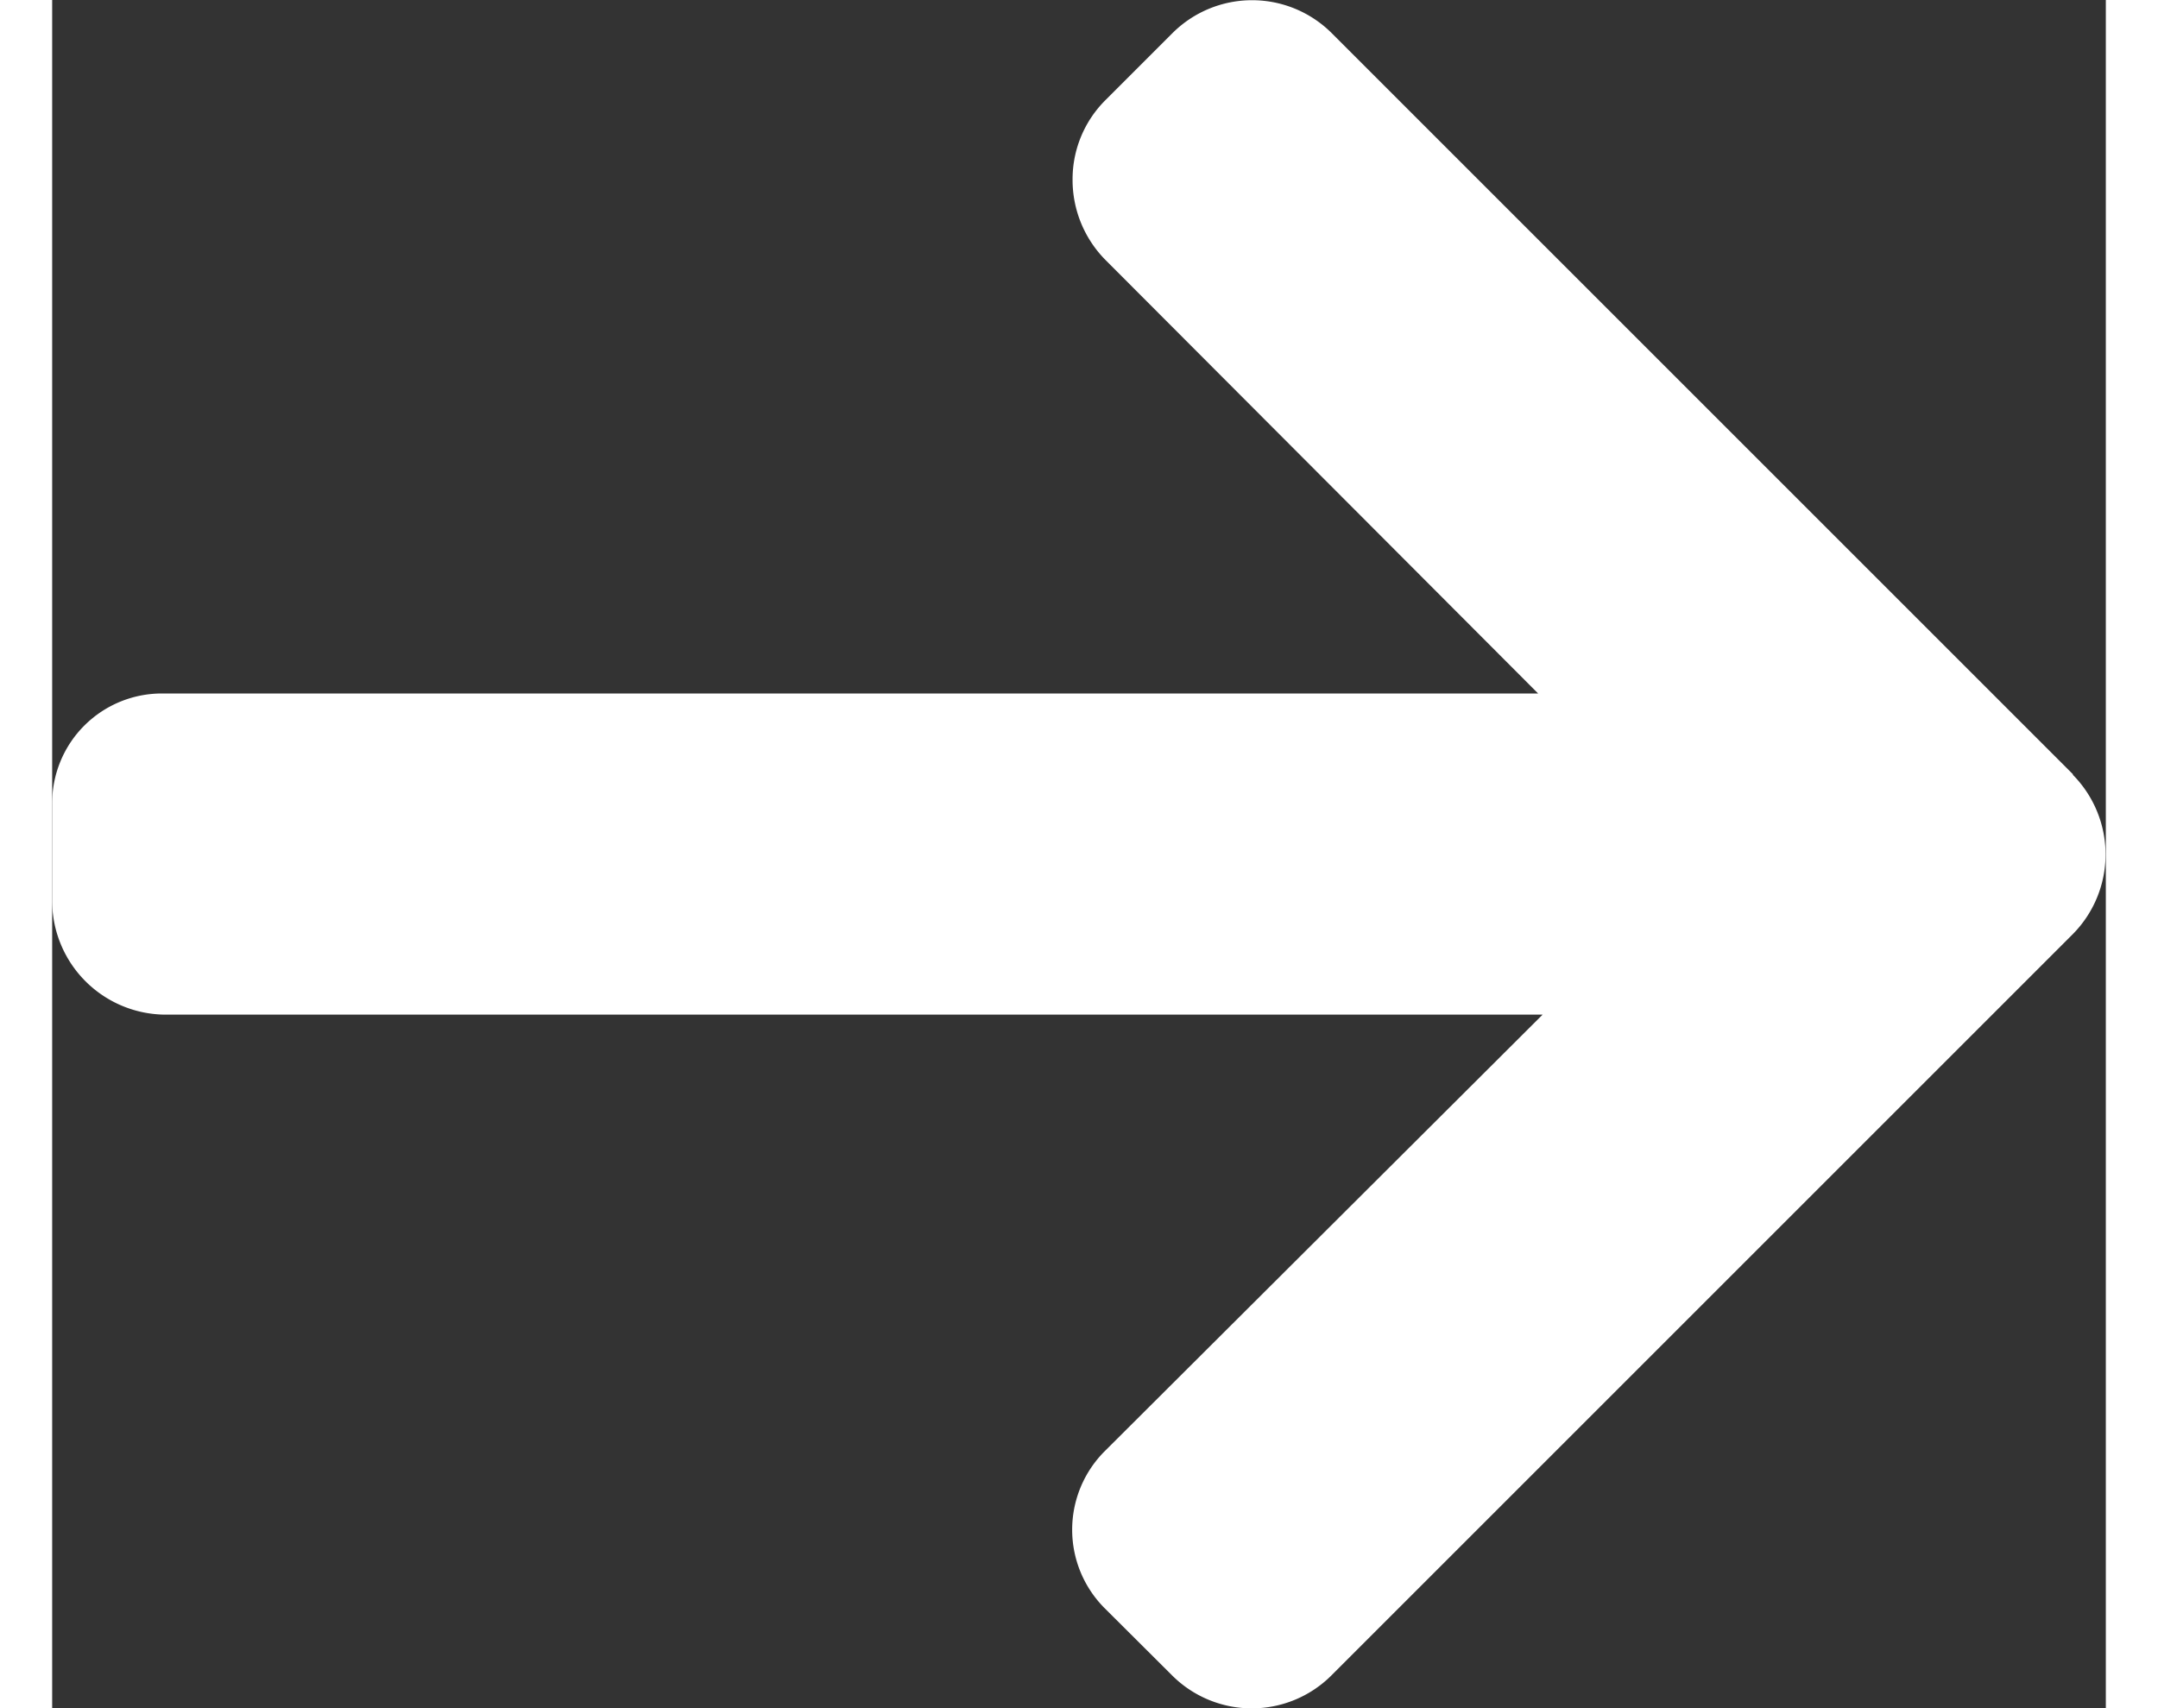 <svg xmlns="http://www.w3.org/2000/svg" width="20.89" height="16.539" viewBox="0 0 25.89 21.539">
  <rect x="0" y="0" width="25.89" height="21.539" fill="#333333" stroke="none"/>
  <g id="right-arrow" transform="translate(454 43)">
    <g id="Group_5" data-name="Group 5" transform="translate(-454 -43)">
      <path id="Path_2" data-name="Path 2" d="M25.477,51.11l-9.35-9.35a1.421,1.421,0,0,0-2,0l-.849.849a1.406,1.406,0,0,0-.414,1,1.434,1.434,0,0,0,.414,1.014l5.455,5.467H1.4A1.383,1.383,0,0,0,0,51.484v1.2a1.436,1.436,0,0,0,1.4,1.455H18.79l-5.516,5.5a1.4,1.4,0,0,0,0,1.99l.849.846a1.421,1.421,0,0,0,2,0l9.35-9.35a1.429,1.429,0,0,0,0-2.011Z" transform="translate(0 -41.346)" fill="#ffffff"/>
    </g>
  </g>
</svg>

